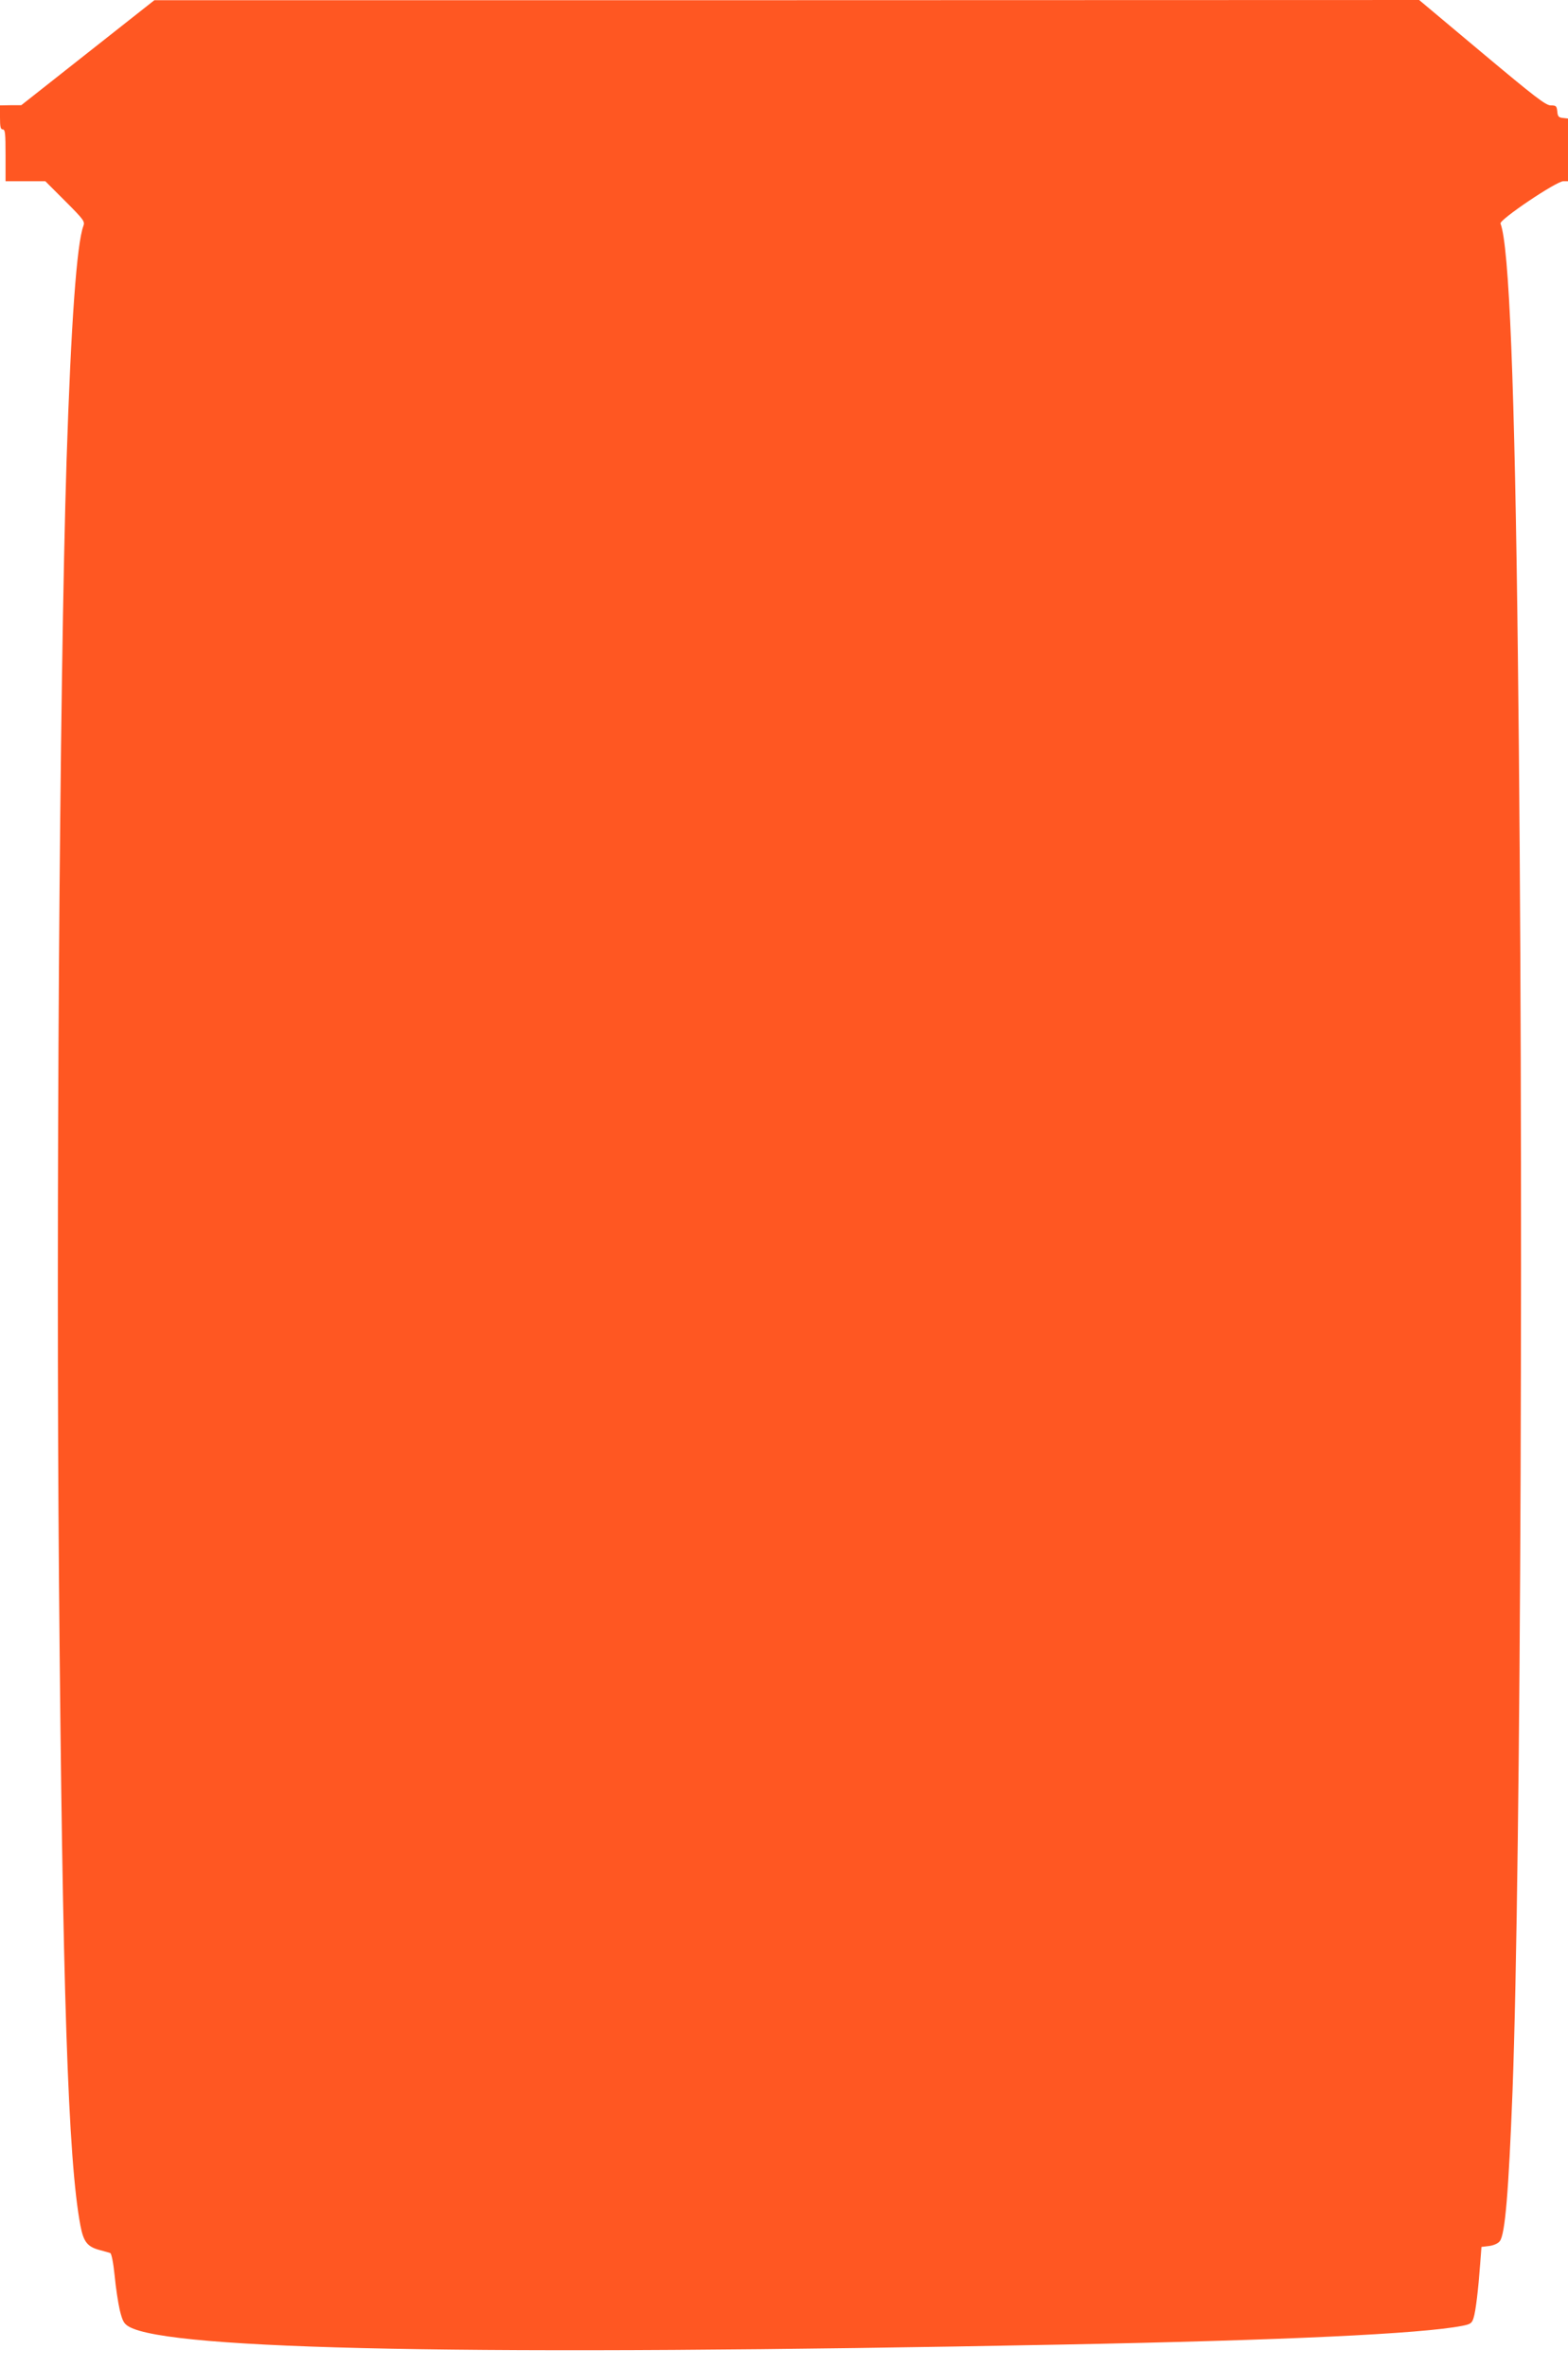 <?xml version="1.0" standalone="no"?>
<!DOCTYPE svg PUBLIC "-//W3C//DTD SVG 20010904//EN"
 "http://www.w3.org/TR/2001/REC-SVG-20010904/DTD/svg10.dtd">
<svg version="1.0" xmlns="http://www.w3.org/2000/svg"
 width="848pt" height="1280pt" viewBox="0 0 848 1280"
 preserveAspectRatio="xMidYMid meet">
<g transform="translate(0,1280) scale(0.1,-0.1)"
fill="#ff5722" stroke="none">
<path d="M475 12515 l-360 -284 -57 0 -58 -1 0 -65 c0 -51 3 -65 15 -65 13 0
15 -22 15 -140 l0 -140 108 0 107 0 108 -108 c100 -100 107 -110 98 -134 -36
-96 -67 -528 -91 -1268 -38 -1201 -58 -4095 -41 -6055 19 -2228 49 -3138 116
-3492 17 -89 38 -115 108 -133 23 -6 47 -13 53 -15 7 -2 17 -53 24 -122 6 -65
19 -149 28 -188 15 -59 22 -72 49 -88 220 -127 1867 -159 5053 -97 1194 23
1937 58 2157 101 46 9 53 14 62 42 12 36 26 156 36 293 l7 92 41 5 c25 3 49
14 58 26 29 35 48 269 69 811 46 1229 61 5098 29 7760 -17 1468 -47 2221 -94
2341 -8 20 302 229 340 229 l25 0 0 169 0 170 -27 3 c-23 2 -29 8 -31 36 -3
29 -7 32 -35 32 -27 0 -83 43 -372 285 l-340 285 -3420 -1 -3420 0 -360 -284z"/>
</g>
</svg>
